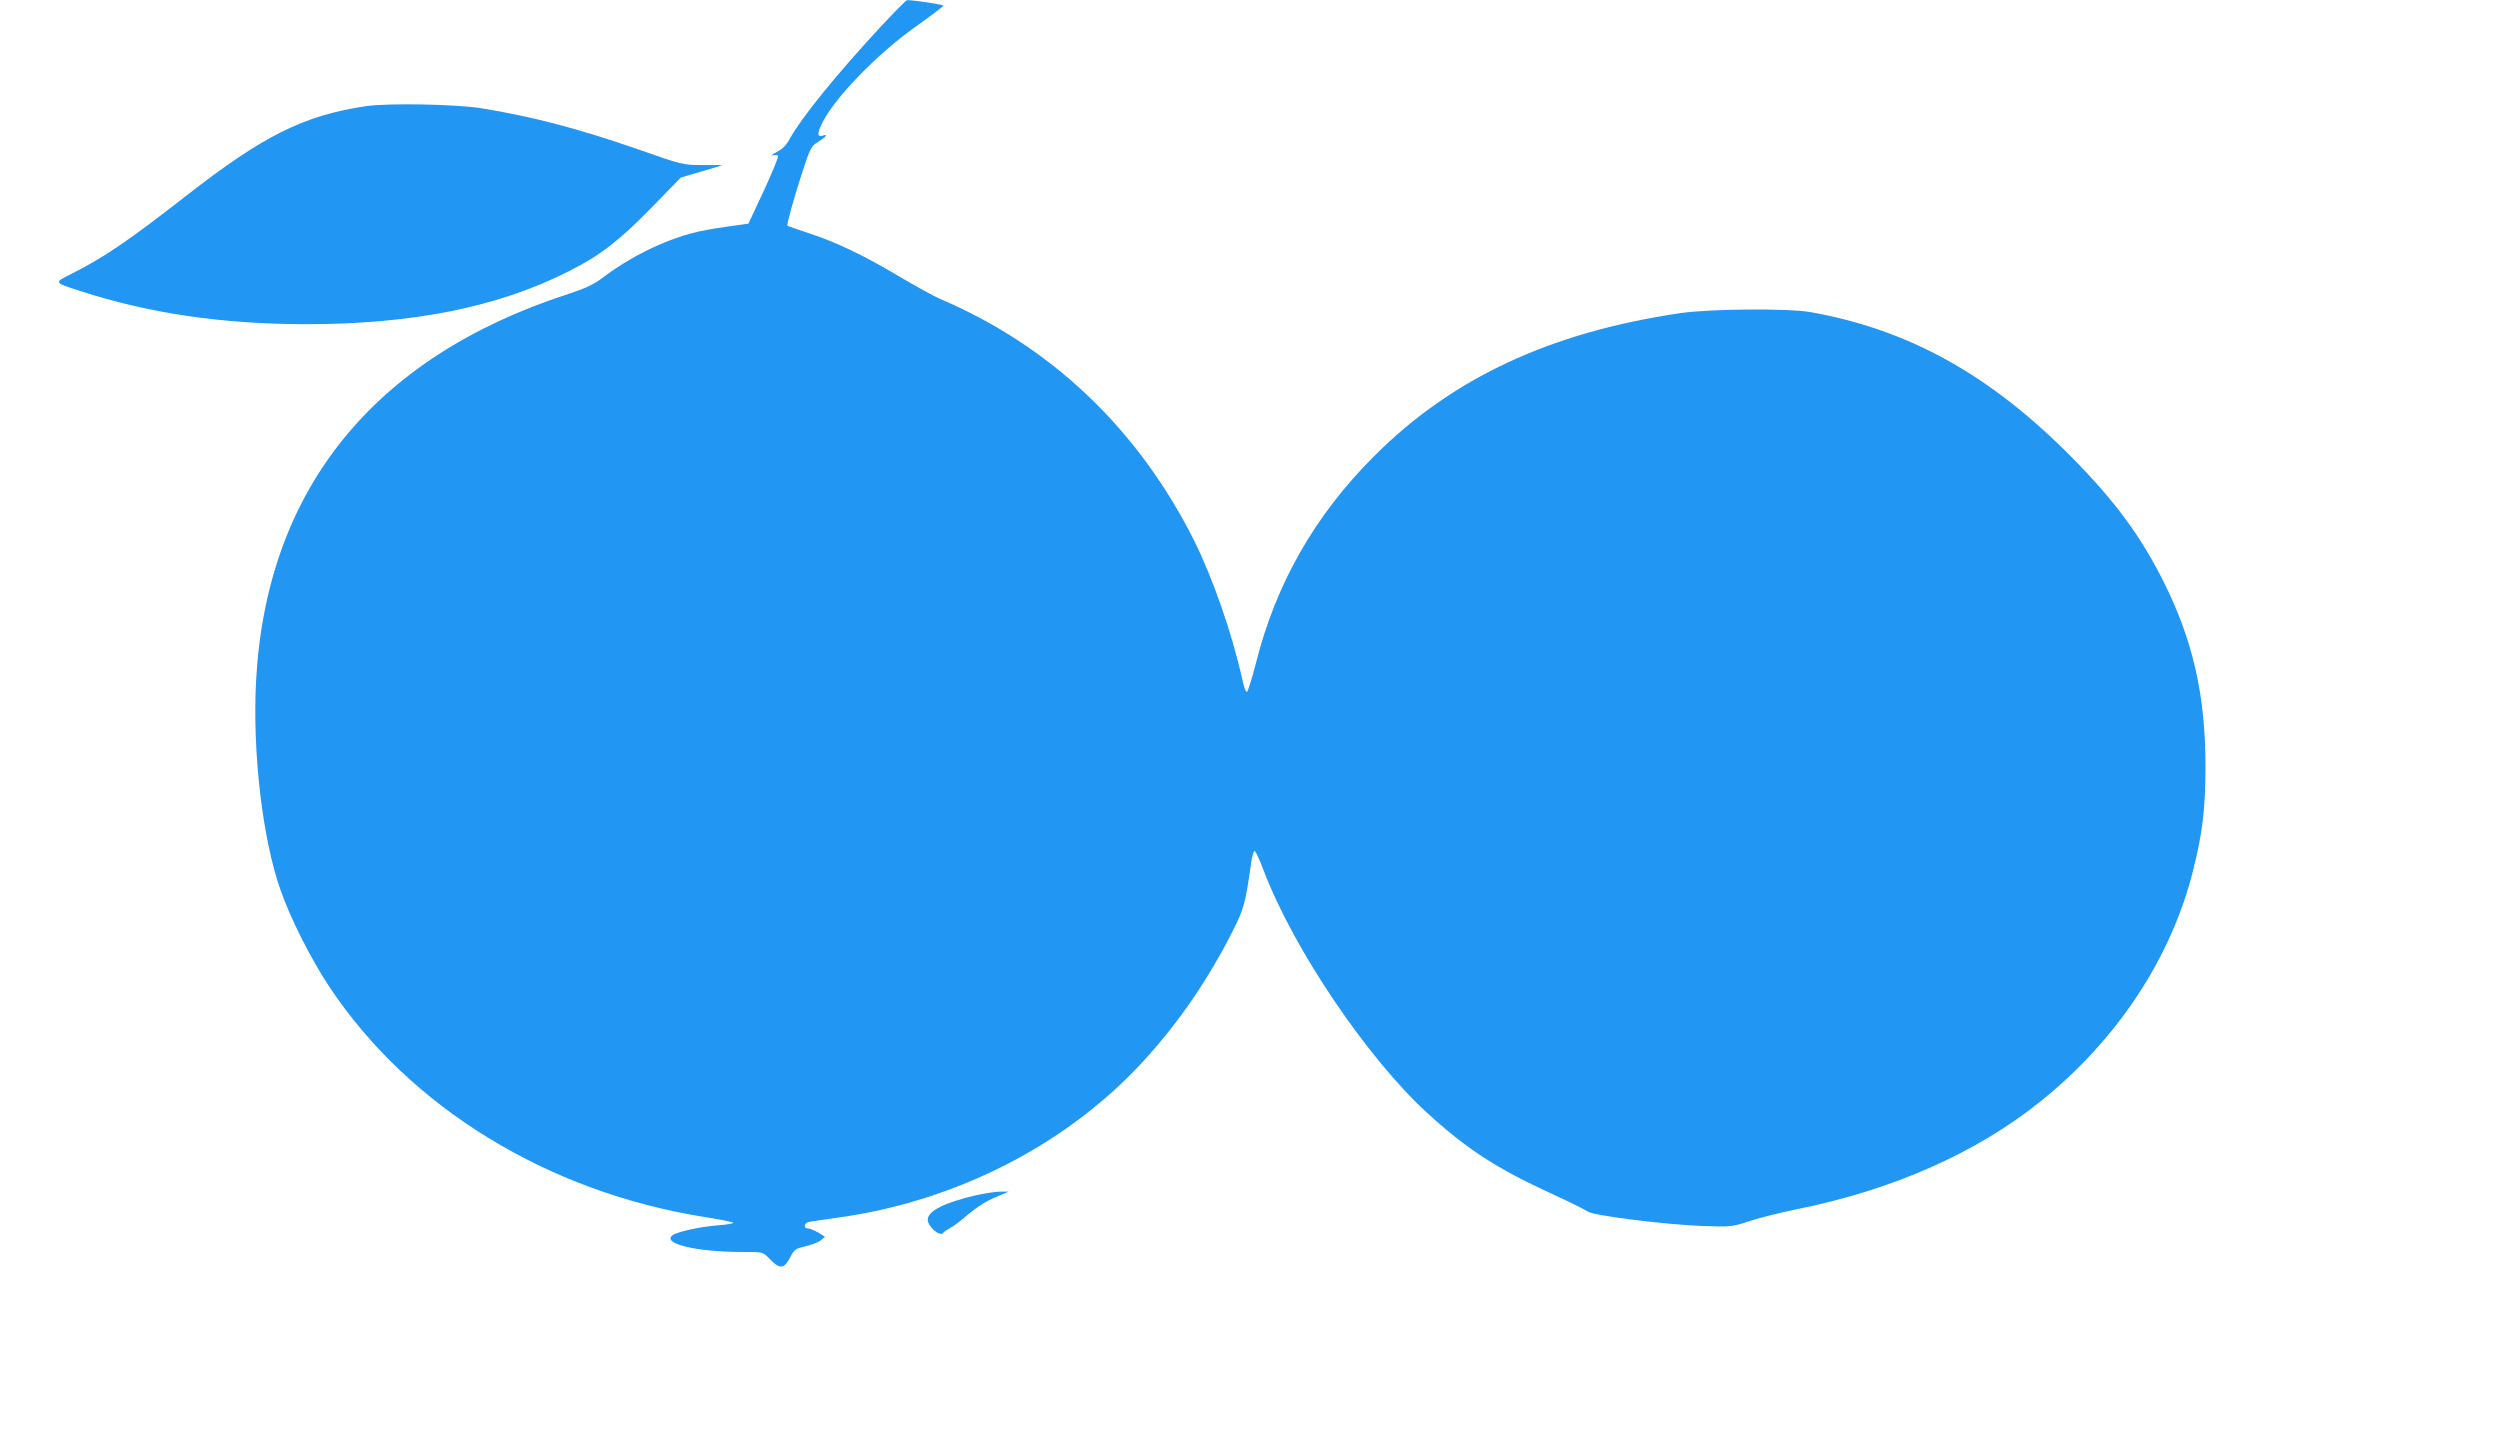 <?xml version="1.0" standalone="no"?>
<!DOCTYPE svg PUBLIC "-//W3C//DTD SVG 20010904//EN"
 "http://www.w3.org/TR/2001/REC-SVG-20010904/DTD/svg10.dtd">
<svg version="1.0" xmlns="http://www.w3.org/2000/svg"
 width="1280pt" height="736pt" viewBox="0 0 1280 736"
 preserveAspectRatio="xMidYMid meet">
<g transform="translate(0,736) scale(0.1,-0.1)"
fill="#2196f3" stroke="none">
<path d="M4508 7222 c-227 -245 -406 -466 -464 -572 -17 -32 -38 -54 -67 -68
-23 -12 -32 -20 -20 -17 12 3 24 2 27 -3 3 -5 -30 -85 -73 -178 l-79 -169
-114 -16 c-147 -21 -219 -40 -336 -89 -101 -43 -211 -106 -302 -176 -40 -30
-86 -52 -170 -79 -999 -324 -1547 -1004 -1599 -1983 -19 -363 33 -809 126
-1071 51 -146 157 -355 251 -496 410 -615 1115 -1048 1919 -1176 76 -12 142
-25 146 -29 4 -4 -28 -10 -71 -13 -95 -7 -212 -33 -238 -51 -58 -43 120 -86
356 -86 106 0 106 0 136 -31 58 -61 78 -59 114 11 16 32 26 38 74 49 30 7 65
20 78 30 l22 19 -34 21 c-19 11 -43 21 -52 21 -26 0 -22 29 5 34 12 2 76 12
142 21 614 84 1187 379 1581 815 175 193 324 413 445 652 59 118 65 139 96
358 5 30 12 54 17 53 5 -1 26 -46 46 -100 151 -399 530 -960 836 -1240 206
-188 354 -284 643 -417 90 -41 171 -82 180 -89 22 -20 398 -67 586 -74 148 -5
151 -5 246 26 52 17 160 44 240 60 490 99 916 287 1244 550 395 316 673 737
785 1190 47 187 62 316 62 521 1 364 -63 647 -211 945 -118 237 -252 420 -474
644 -417 422 -833 653 -1337 743 -114 20 -513 17 -665 -5 -669 -98 -1175 -335
-1574 -737 -301 -302 -499 -651 -600 -1053 -21 -81 -42 -149 -47 -150 -5 -1
-15 25 -22 58 -53 241 -152 524 -248 717 -287 572 -732 996 -1304 1239 -30 13
-122 64 -205 113 -183 109 -323 176 -464 222 -58 19 -107 37 -109 38 -5 6 27
123 74 269 43 131 47 139 85 162 42 27 51 40 19 30 -27 -8 -26 14 1 68 66 130
283 353 475 489 79 56 144 105 144 109 0 6 -162 30 -186 28 -5 0 -66 -62 -136
-137z"/>
<path d="M1870 6816 c-319 -49 -522 -151 -915 -457 -297 -232 -424 -318 -587
-400 -94 -47 -95 -44 43 -89 354 -115 725 -169 1155 -170 544 0 981 87 1342
269 161 81 259 155 423 323 l155 159 105 31 c57 16 105 31 106 32 1 1 -44 1
-100 1 -102 0 -103 1 -332 81 -305 106 -538 167 -802 210 -135 21 -483 27
-593 10z"/>
<path d="M5000 1241 c-164 -38 -250 -81 -250 -126 0 -35 64 -90 79 -67 3 5 20
16 36 25 17 8 59 40 94 71 39 33 91 67 135 85 l71 30 -45 0 c-25 -1 -79 -9
-120 -18z"/>
</g>
</svg>
